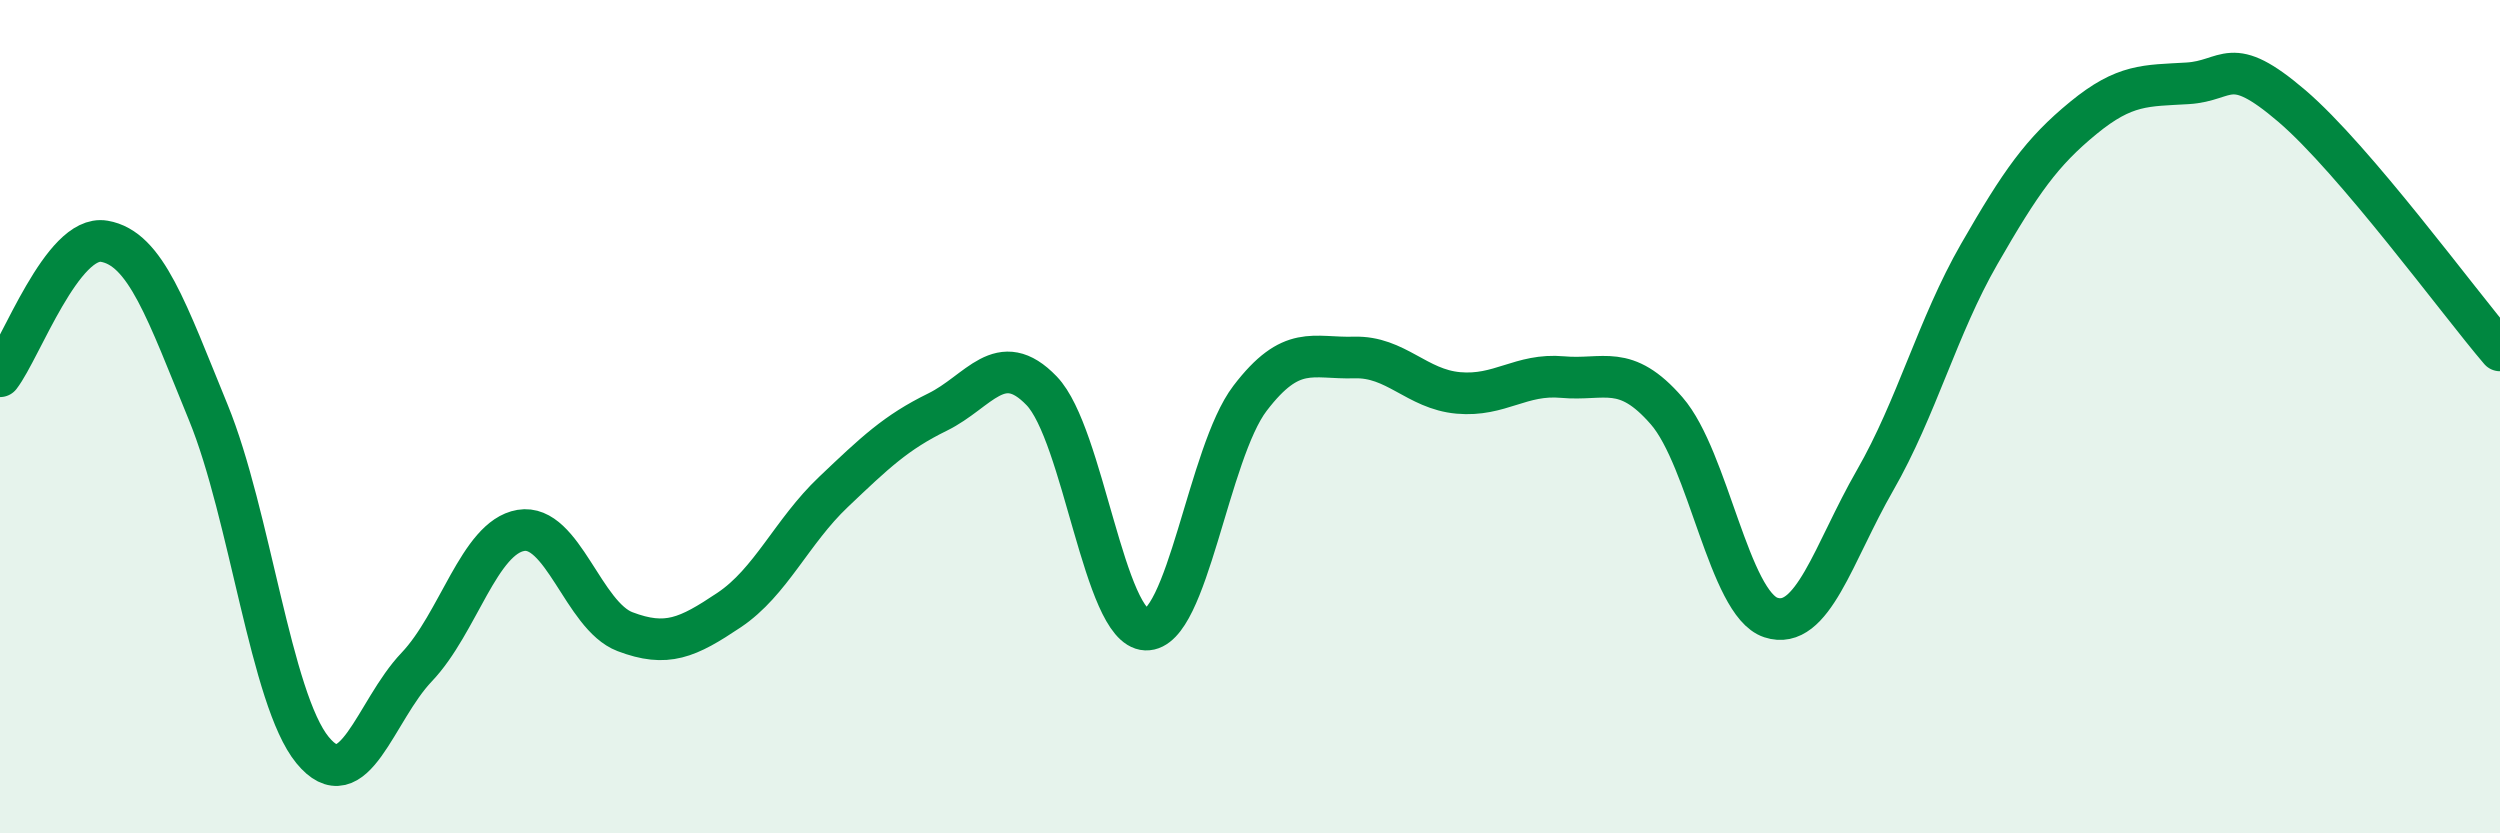 
    <svg width="60" height="20" viewBox="0 0 60 20" xmlns="http://www.w3.org/2000/svg">
      <path
        d="M 0,9.03 C 0.5,8.38 1.5,5.62 2.5,5.79 C 3.5,5.96 4,7.46 5,9.9 C 6,12.34 6.5,16.78 7.5,18 C 8.5,19.22 9,17.06 10,16.01 C 11,14.96 11.5,12.9 12.5,12.73 C 13.5,12.56 14,14.78 15,15.16 C 16,15.54 16.5,15.31 17.5,14.64 C 18.5,13.97 19,12.76 20,11.81 C 21,10.86 21.5,10.38 22.5,9.89 C 23.5,9.4 24,8.34 25,9.38 C 26,10.42 26.5,15.07 27.5,15.11 C 28.5,15.15 29,10.87 30,9.56 C 31,8.25 31.5,8.61 32.5,8.58 C 33.5,8.55 34,9.34 35,9.43 C 36,9.52 36.5,8.96 37.5,9.05 C 38.5,9.14 39,8.71 40,9.86 C 41,11.01 41.5,14.49 42.5,14.82 C 43.5,15.15 44,13.27 45,11.53 C 46,9.79 46.5,7.84 47.5,6.1 C 48.5,4.36 49,3.65 50,2.83 C 51,2.01 51.5,2.06 52.5,2 C 53.5,1.94 53.5,1.26 55,2.54 C 56.5,3.82 59,7.24 60,8.41L60 20L0 20Z"
        fill="#008740"
        opacity="0.1"
        stroke-linecap="round"
        stroke-linejoin="round"
      />
      <path
        d="M 0,9.03 C 0.5,8.38 1.5,5.62 2.5,5.79 C 3.5,5.96 4,7.46 5,9.9 C 6,12.34 6.5,16.78 7.5,18 C 8.5,19.22 9,17.06 10,16.01 C 11,14.96 11.5,12.9 12.5,12.73 C 13.5,12.56 14,14.78 15,15.16 C 16,15.54 16.5,15.31 17.5,14.64 C 18.5,13.97 19,12.76 20,11.81 C 21,10.86 21.5,10.38 22.5,9.89 C 23.5,9.4 24,8.34 25,9.38 C 26,10.42 26.5,15.07 27.5,15.11 C 28.5,15.15 29,10.87 30,9.56 C 31,8.25 31.5,8.61 32.5,8.58 C 33.5,8.55 34,9.34 35,9.43 C 36,9.52 36.5,8.96 37.5,9.05 C 38.5,9.14 39,8.71 40,9.86 C 41,11.01 41.5,14.49 42.5,14.82 C 43.5,15.15 44,13.27 45,11.53 C 46,9.79 46.5,7.84 47.5,6.1 C 48.5,4.36 49,3.65 50,2.83 C 51,2.01 51.5,2.06 52.5,2 C 53.5,1.94 53.5,1.26 55,2.54 C 56.5,3.82 59,7.24 60,8.41"
        stroke="#008740"
        stroke-width="1"
        fill="none"
        stroke-linecap="round"
        stroke-linejoin="round"
      />
    </svg>
  